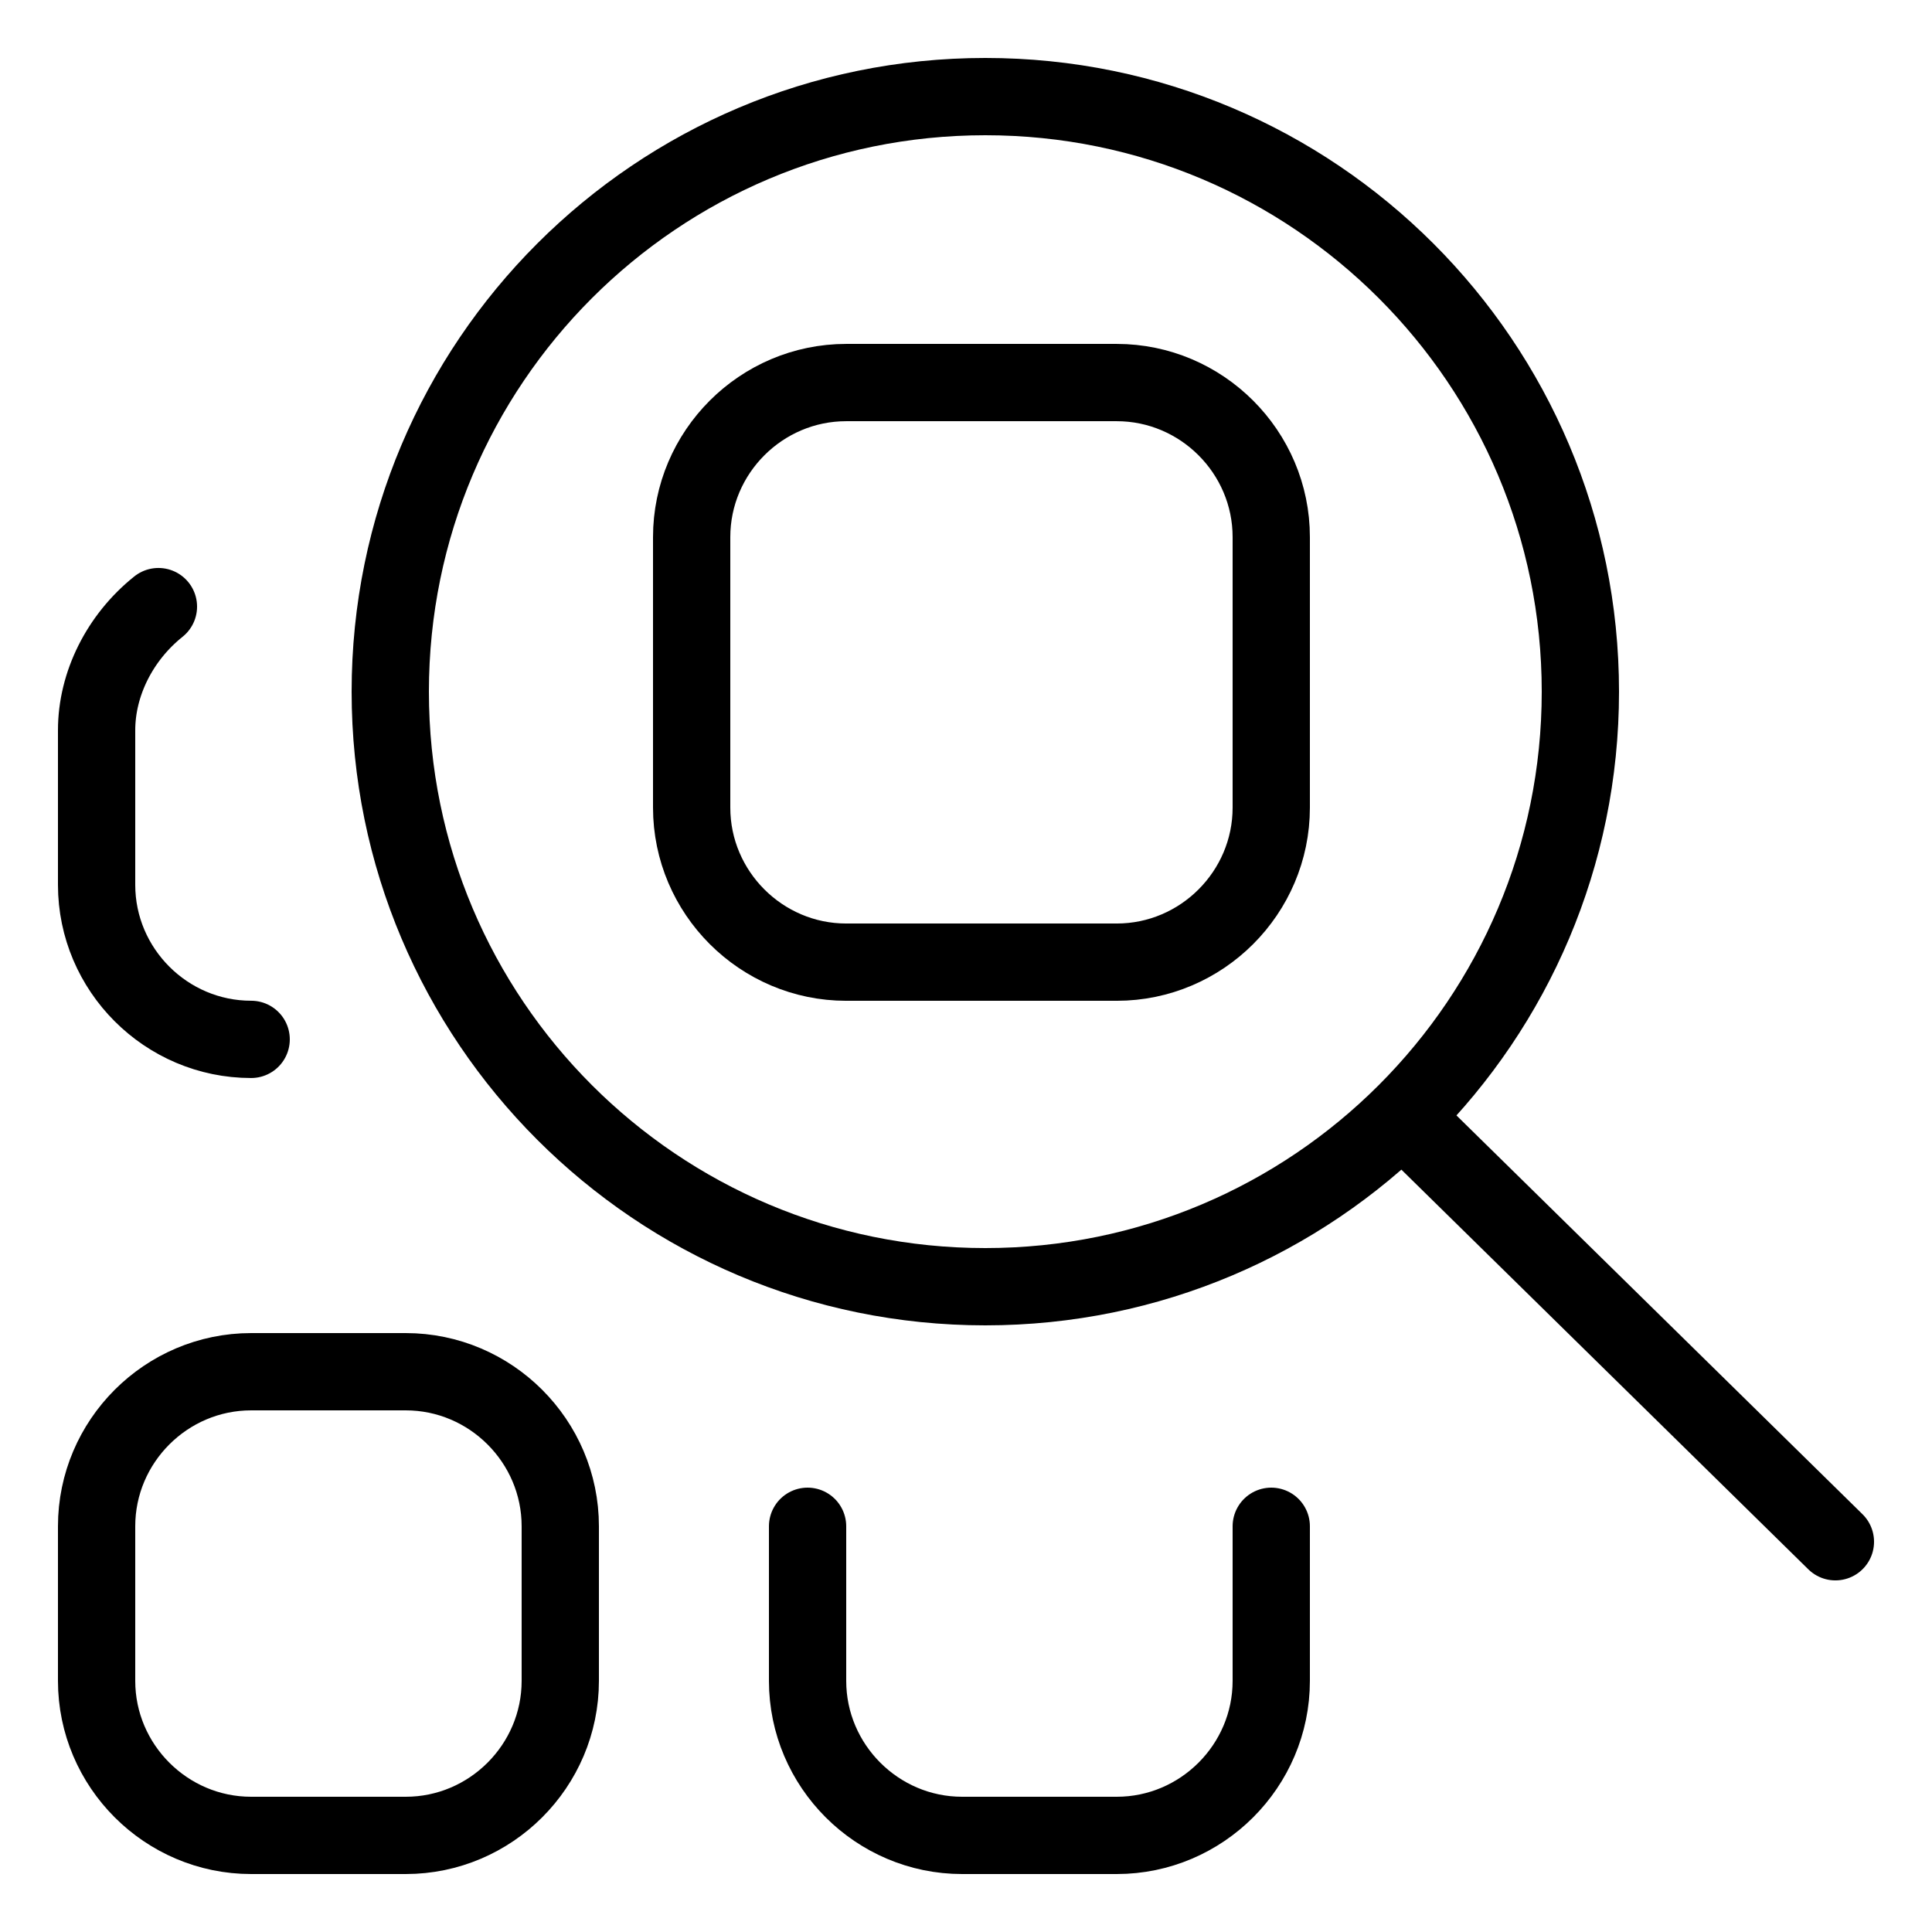 <svg xmlns="http://www.w3.org/2000/svg" fill="none" viewBox="-2 -2 100 100" id="Amazon-Web-Service-Application-Discovery-1--Streamline-Ultimate.svg" height="100" width="100"><desc>Amazon Web Service Application Discovery 1 Streamline Icon: https://streamlinehq.com</desc><path stroke="#000000" stroke-linecap="round" stroke-linejoin="round" stroke-miterlimit="10" d="M49 64.6c17.01 0 30.8 -13.79 30.8 -30.8s-13.79 -30.8 -30.8 -30.8c-17.01 0 -30.8 13.79 -30.8 30.8s13.79 30.8 30.8 30.8Z" stroke-width="4"></path><path stroke="#000000" stroke-linecap="round" stroke-linejoin="round" stroke-miterlimit="10" d="m93 77.801 -22.4 -22" stroke-width="4"></path><path stroke="#000000" stroke-linecap="round" stroke-linejoin="round" stroke-miterlimit="10" d="M27 85c0 4.4 -3.6 8 -8 8h-8c-4.4 0 -8 -3.6 -8 -8v-8c0 -4.4 3.6 -8 8 -8h8c4.4 0 8 3.6 8 8v8Z" stroke-width="4"></path><path stroke="#000000" stroke-linecap="round" stroke-linejoin="round" stroke-miterlimit="10" d="M63.8 77v8c0 4.4 -3.6 8 -8 8h-8c-4.4 0 -8 -3.6 -8 -8v-8" stroke-width="4"></path><path stroke="#000000" stroke-linecap="round" stroke-linejoin="round" stroke-miterlimit="10" d="M11 51.798c-4.4 0 -8 -3.6 -8 -8v-8c0 -2.4 1.2 -4.8 3.2 -6.4" stroke-width="4"></path><path stroke="#000000" stroke-linecap="round" stroke-linejoin="round" stroke-miterlimit="10" d="M63.8 39.801c0 4.4 -3.6 8 -8 8h-14c-4.4 0 -8 -3.6 -8 -8v-14c0 -4.4 3.6 -8 8 -8h14c4.4 0 8 3.6 8 8v14Z" stroke-width="4"></path></svg>